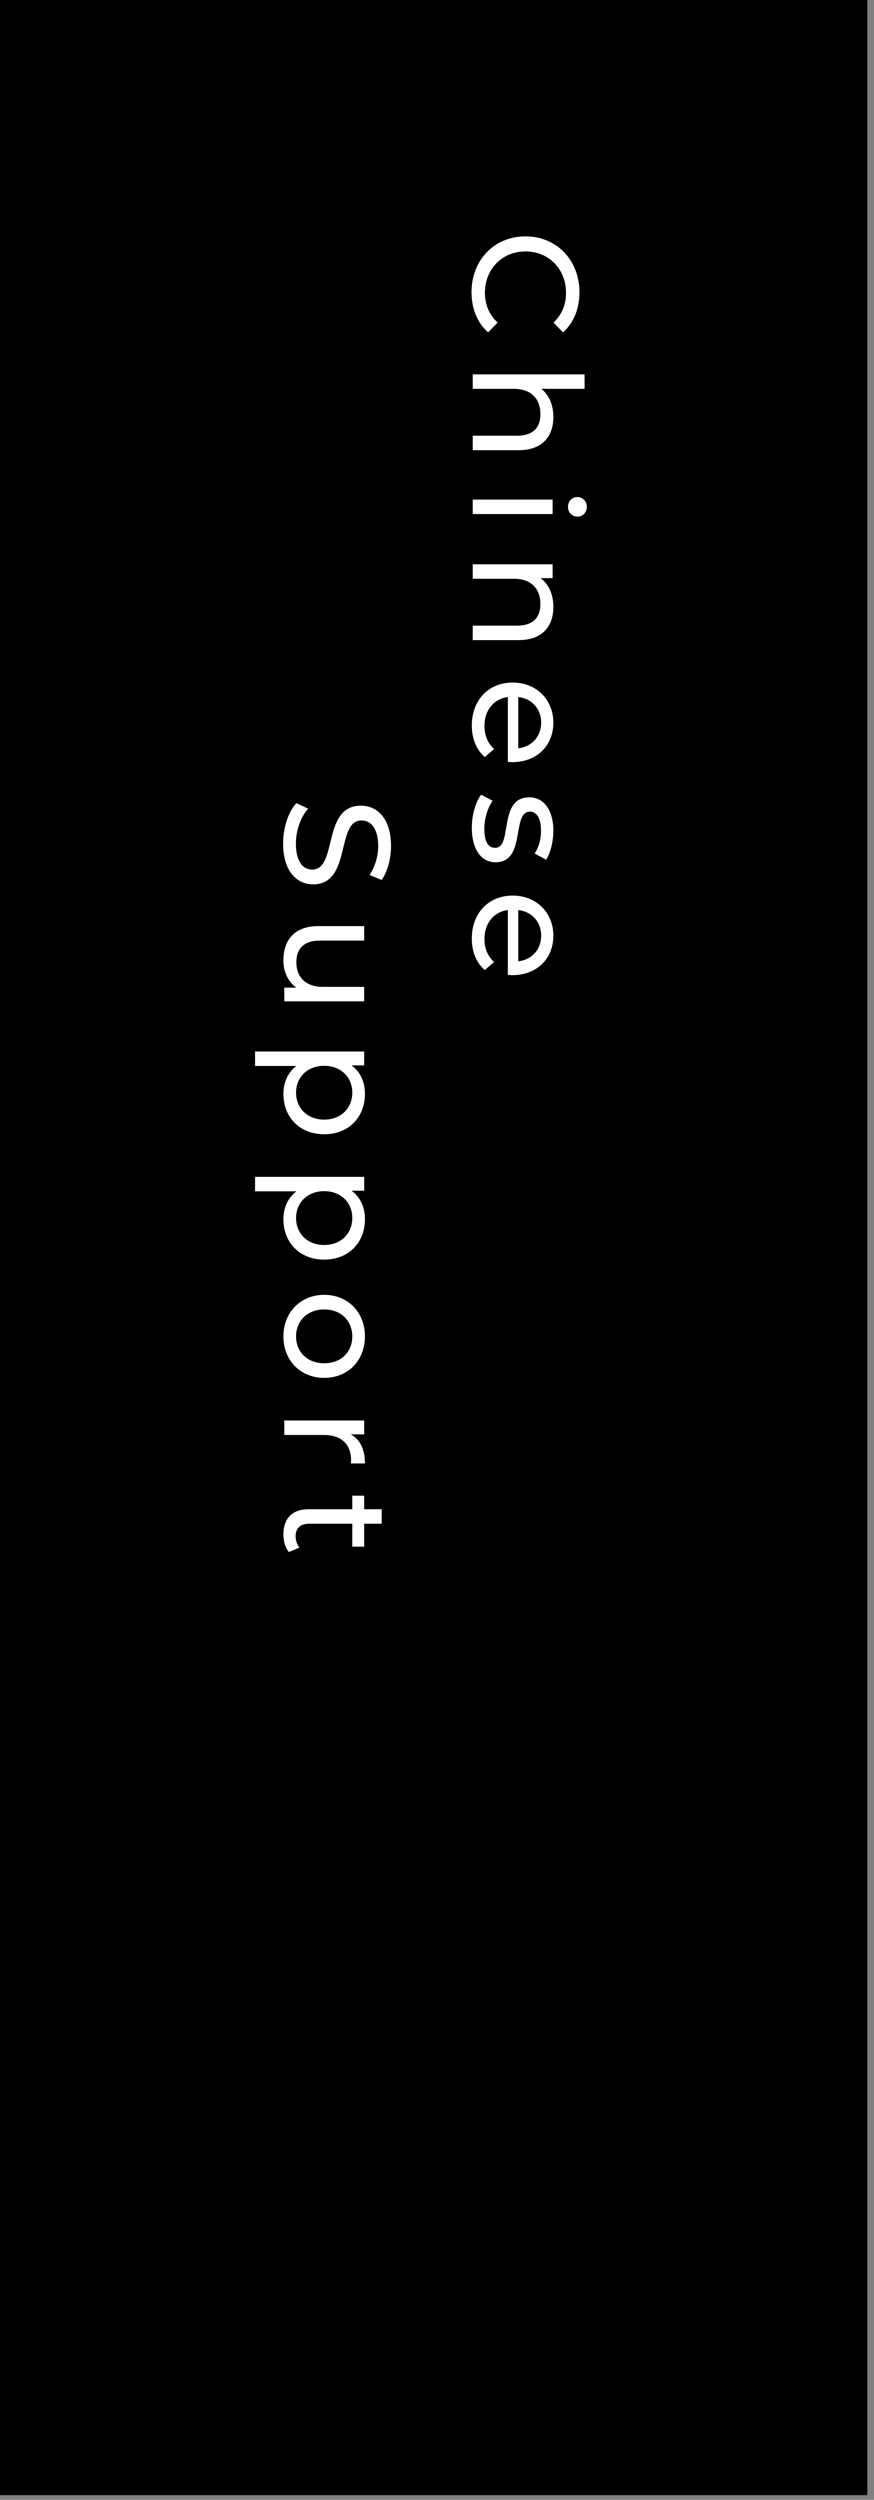 <svg width="93" height="266" viewBox="0 0 93 266" fill="none" xmlns="http://www.w3.org/2000/svg">
  <rect x="0" y="0" width="93" height="266" fill="#808080" stroke="none"/>
  <!-- Black Background -->
  <rect x="0" y="0" width="92.29" height="265.5" fill="black"/>
  <!-- Text: Chinese Support -->
  <g transform="translate(27.14, 25.15)">
    <path d="M23.033 5.934C23.033 2.534 25.454 5.55253e-05 28.774 5.55933e-05C32.095 5.56612e-05 34.517 2.534 34.517 5.951C34.517 7.683 33.923 9.19 32.768 10.217L31.758 9.174C32.672 8.308 33.089 7.25 33.089 6.015C33.089 3.481 31.261 1.604 28.774 1.604C26.288 1.604 24.46 3.481 24.46 6.015C24.46 7.25 24.893 8.308 25.807 9.174L24.797 10.217C23.642 9.19 23.033 7.683 23.033 5.934ZM31.742 19.225C31.742 21.294 30.555 22.754 28.053 22.754L23.161 22.754L23.161 21.214L27.876 21.214C29.544 21.214 30.362 20.38 30.362 18.921C30.362 17.285 29.384 16.226 27.54 16.226L23.161 16.226L23.161 14.686L35.062 14.686L35.062 16.226L30.459 16.226C31.277 16.868 31.742 17.926 31.742 19.225ZM33.298 28.779C33.298 28.186 33.731 27.737 34.292 27.737C34.853 27.737 35.302 28.186 35.302 28.779C35.302 29.373 34.869 29.822 34.324 29.822C33.747 29.822 33.298 29.389 33.298 28.779ZM23.161 28.009L31.662 28.009L31.662 29.549L23.161 29.549L23.161 28.009ZM31.742 39.434C31.742 41.503 30.555 42.962 28.053 42.962L23.161 42.962L23.161 41.423L27.876 41.423C29.544 41.423 30.362 40.589 30.362 39.129C30.362 37.493 29.384 36.435 27.54 36.435L23.161 36.435L23.161 34.895L31.662 34.895L31.662 36.37L30.378 36.37C31.245 36.996 31.742 38.087 31.742 39.434ZM27.363 55.948C27.235 55.948 27.042 55.932 26.898 55.916L26.898 49.019C25.406 49.211 24.412 50.414 24.412 52.098C24.412 53.093 24.749 53.927 25.438 54.552L24.444 55.402C23.546 54.632 23.065 53.462 23.065 52.05C23.065 49.307 24.877 47.479 27.411 47.479C29.929 47.479 31.742 49.291 31.742 51.745C31.742 54.199 29.977 55.948 27.363 55.948ZM30.443 51.745C30.443 50.27 29.448 49.179 28.005 49.019L28.005 54.472C29.432 54.312 30.443 53.237 30.443 51.745ZM23.065 62.929C23.065 61.518 23.498 60.123 24.059 59.417L25.278 60.059C24.765 60.78 24.396 61.935 24.396 63.042C24.396 64.469 24.829 65.063 25.551 65.063C27.459 65.063 25.807 59.69 29.192 59.69C30.715 59.69 31.742 61.053 31.742 63.234C31.742 64.341 31.453 65.592 30.972 66.33L29.753 65.672C30.25 64.902 30.427 64.052 30.427 63.218C30.427 61.871 29.929 61.213 29.256 61.213C27.251 61.213 28.887 66.602 25.583 66.602C24.043 66.602 23.065 65.191 23.065 62.929ZM27.363 78.615C27.235 78.615 27.042 78.599 26.898 78.583L26.898 71.686C25.406 71.879 24.412 73.082 24.412 74.766C24.412 75.76 24.749 76.594 25.438 77.22L24.444 78.07C23.546 77.3 23.065 76.129 23.065 74.718C23.065 71.975 24.877 70.147 27.411 70.147C29.929 70.147 31.742 71.959 31.742 74.413C31.742 76.867 29.977 78.615 27.363 78.615ZM30.443 74.413C30.443 72.938 29.448 71.847 28.005 71.686L28.005 77.14C29.432 76.979 30.443 75.905 30.443 74.413ZM2.984 64.605C2.984 62.889 3.561 61.205 4.395 60.307L5.646 60.9C4.892 61.734 4.347 63.162 4.347 64.605C4.347 66.546 5.101 67.38 6.079 67.38C8.822 67.38 7.09 60.579 11.26 60.579C12.992 60.579 14.468 61.927 14.468 64.878C14.468 66.193 14.115 67.556 13.473 68.487L12.19 67.957C12.816 66.979 13.104 65.872 13.104 64.878C13.104 62.969 12.302 62.151 11.324 62.151C8.581 62.151 10.298 68.952 6.176 68.952C4.459 68.952 2.984 67.572 2.984 64.605ZM11.613 79.86L11.613 81.4L3.112 81.4L3.112 79.94L4.395 79.94C3.513 79.314 3.016 78.256 3.016 77.053C3.016 74.856 4.219 73.396 6.721 73.396L11.613 73.396L11.613 74.936L6.897 74.936C5.229 74.936 4.395 75.77 4.395 77.229C4.395 78.833 5.39 79.86 7.218 79.86L11.613 79.86ZM11.693 91.244C11.693 93.73 9.961 95.542 7.362 95.542C4.748 95.542 3.016 93.73 3.016 91.244C3.016 90.041 3.481 88.982 4.395 88.276L0 88.276L0 86.737L11.613 86.737L11.613 88.212L10.265 88.212C11.212 88.902 11.693 89.993 11.693 91.244ZM4.363 91.115C4.363 92.751 5.55 93.986 7.362 93.986C9.159 93.986 10.346 92.751 10.346 91.115C10.346 89.495 9.159 88.26 7.362 88.26C5.55 88.26 4.363 89.495 4.363 91.115ZM11.693 104.582C11.693 107.068 9.961 108.881 7.362 108.881C4.748 108.881 3.016 107.068 3.016 104.582C3.016 103.379 3.481 102.321 4.395 101.615L0 101.615L0 100.075L11.613 100.075L11.613 101.551L10.265 101.551C11.212 102.241 11.693 103.331 11.693 104.582ZM4.363 104.454C4.363 106.09 5.55 107.325 7.362 107.325C9.159 107.325 10.346 106.09 10.346 104.454C10.346 102.834 9.159 101.599 7.362 101.599C5.55 101.599 4.363 102.834 4.363 104.454ZM3.016 117.055C3.016 114.505 4.828 112.628 7.362 112.628C9.897 112.628 11.693 114.505 11.693 117.055C11.693 119.605 9.897 121.466 7.362 121.466C4.828 121.466 3.016 119.605 3.016 117.055ZM4.363 117.055C4.363 118.691 5.55 119.91 7.362 119.91C9.175 119.91 10.346 118.691 10.346 117.055C10.346 115.419 9.175 114.184 7.362 114.184C5.55 114.184 4.363 115.419 4.363 117.055ZM10.185 127.477C11.18 128.022 11.693 129.081 11.693 130.572L10.201 130.572C10.217 130.444 10.217 130.332 10.217 130.219C10.217 128.567 9.207 127.541 7.346 127.541L3.112 127.541L3.112 126.001L11.613 126.001L11.613 127.477L10.185 127.477ZM4.716 139.519L3.609 140C3.208 139.535 3.016 138.829 3.016 138.139C3.016 136.423 3.962 135.445 5.678 135.445L10.346 135.445L10.346 134.001L11.613 134.001L11.613 135.445L13.473 135.445L13.473 136.985L11.613 136.985L11.613 139.423L10.346 139.423L10.346 136.985L5.742 136.985C4.828 136.985 4.315 137.466 4.315 138.316C4.315 138.765 4.459 139.198 4.716 139.519Z" fill="white"/>
  </g>
</svg>